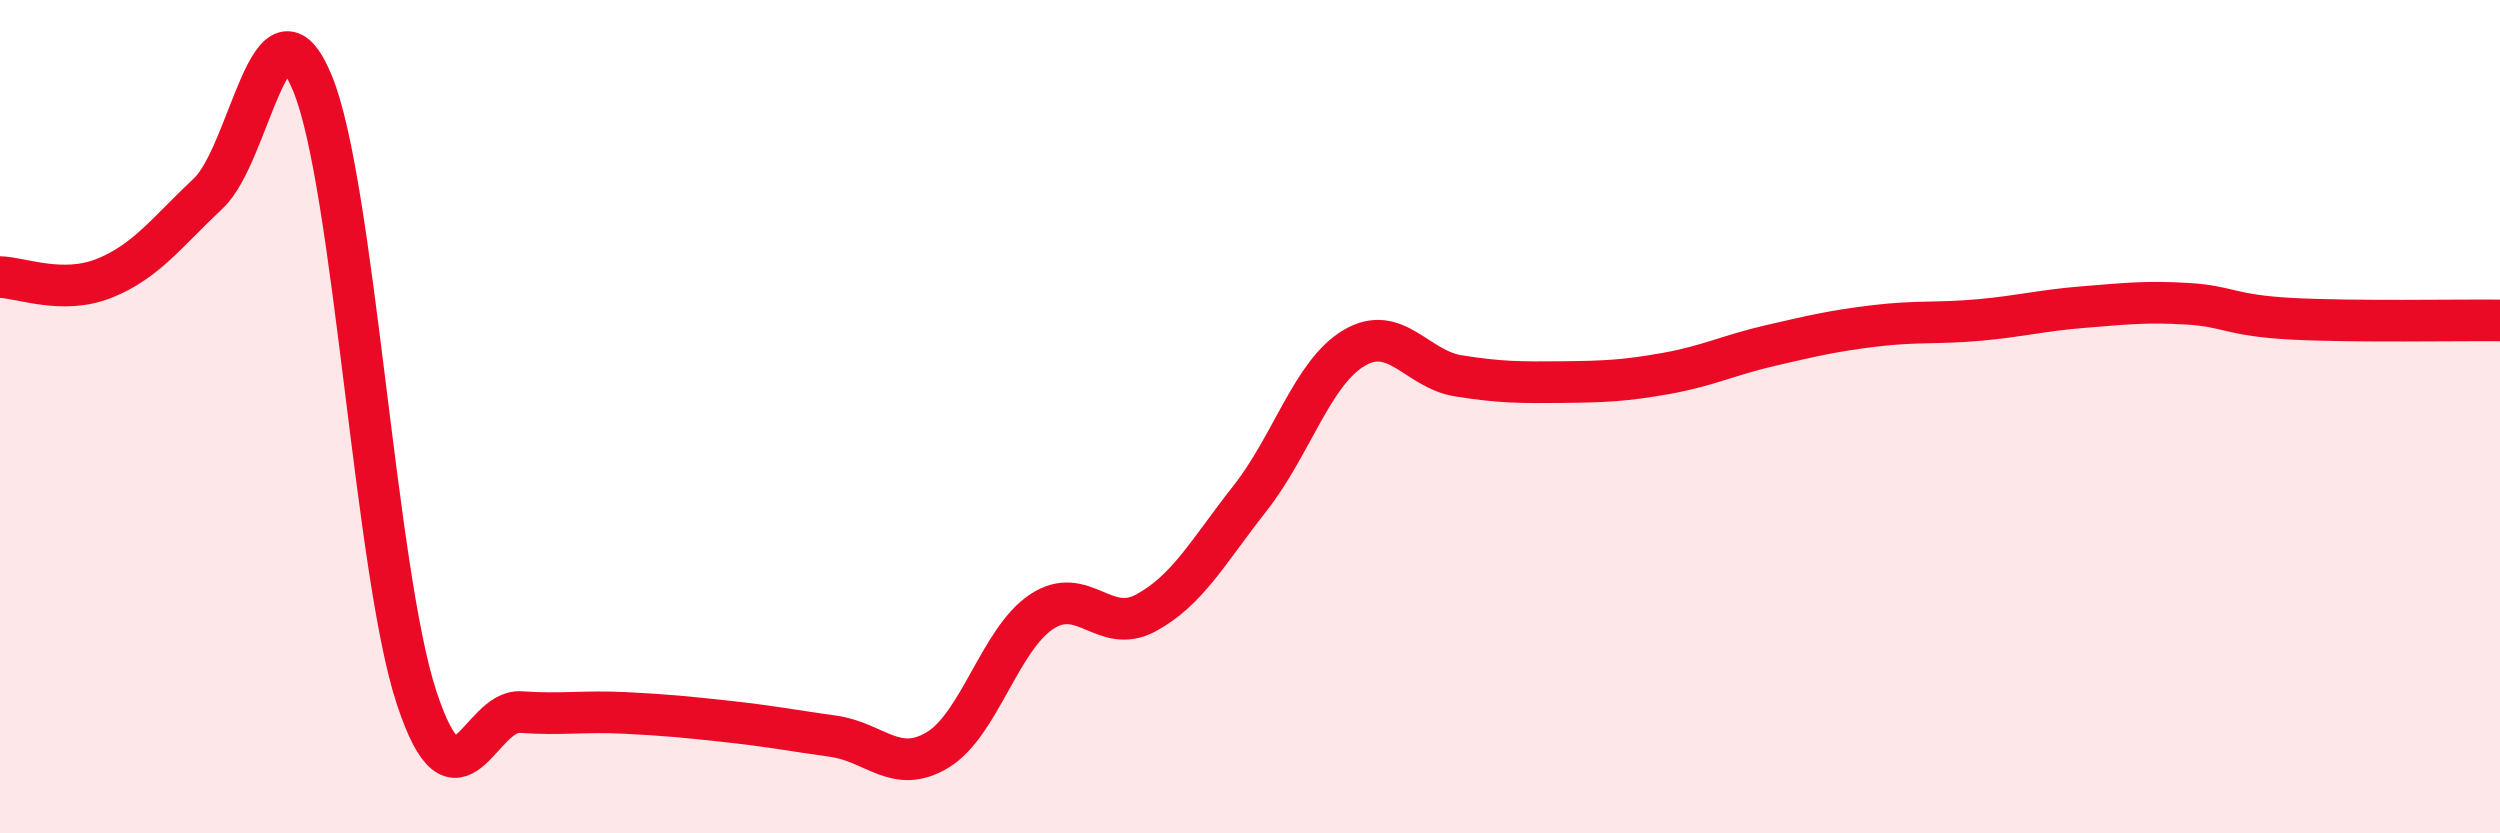 
    <svg width="60" height="20" viewBox="0 0 60 20" xmlns="http://www.w3.org/2000/svg">
      <path
        d="M 0,6.65 C 0.5,6.66 1.5,7.08 2.5,6.68 C 3.5,6.28 4,5.58 5,4.64 C 6,3.7 6.5,-0.42 7.5,2 C 8.5,4.42 9,13.73 10,16.75 C 11,19.77 11.5,17.02 12.5,17.09 C 13.5,17.16 14,17.06 15,17.11 C 16,17.16 16.5,17.21 17.5,17.32 C 18.5,17.43 19,17.53 20,17.67 C 21,17.81 21.5,18.6 22.5,18 C 23.5,17.4 24,15.34 25,14.68 C 26,14.02 26.5,15.25 27.5,14.71 C 28.5,14.17 29,13.23 30,11.96 C 31,10.69 31.5,8.94 32.5,8.35 C 33.5,7.76 34,8.86 35,9.02 C 36,9.18 36.5,9.18 37.5,9.17 C 38.5,9.16 39,9.14 40,8.96 C 41,8.78 41.5,8.52 42.5,8.29 C 43.5,8.06 44,7.94 45,7.82 C 46,7.7 46.5,7.77 47.5,7.68 C 48.5,7.59 49,7.45 50,7.37 C 51,7.29 51.5,7.23 52.5,7.29 C 53.5,7.35 53.5,7.57 55,7.65 C 56.5,7.73 59,7.68 60,7.69L60 20L0 20Z"
        fill="#EB0A25"
        opacity="0.1"
        stroke-linecap="round"
        stroke-linejoin="round"
      />
      <path
        d="M 0,6.65 C 0.5,6.66 1.5,7.08 2.5,6.68 C 3.5,6.28 4,5.58 5,4.64 C 6,3.7 6.5,-0.42 7.5,2 C 8.5,4.42 9,13.73 10,16.75 C 11,19.77 11.5,17.02 12.5,17.09 C 13.5,17.16 14,17.06 15,17.11 C 16,17.16 16.5,17.21 17.5,17.32 C 18.5,17.43 19,17.53 20,17.67 C 21,17.81 21.5,18.6 22.5,18 C 23.5,17.4 24,15.34 25,14.68 C 26,14.02 26.5,15.25 27.5,14.71 C 28.5,14.17 29,13.23 30,11.96 C 31,10.69 31.5,8.94 32.5,8.35 C 33.5,7.76 34,8.86 35,9.02 C 36,9.18 36.5,9.18 37.5,9.17 C 38.5,9.16 39,9.14 40,8.96 C 41,8.78 41.5,8.52 42.5,8.29 C 43.5,8.06 44,7.94 45,7.82 C 46,7.7 46.5,7.77 47.5,7.68 C 48.5,7.59 49,7.45 50,7.37 C 51,7.29 51.5,7.23 52.5,7.29 C 53.5,7.35 53.5,7.57 55,7.65 C 56.5,7.73 59,7.68 60,7.69"
        stroke="#EB0A25"
        stroke-width="1"
        fill="none"
        stroke-linecap="round"
        stroke-linejoin="round"
      />
    </svg>
  